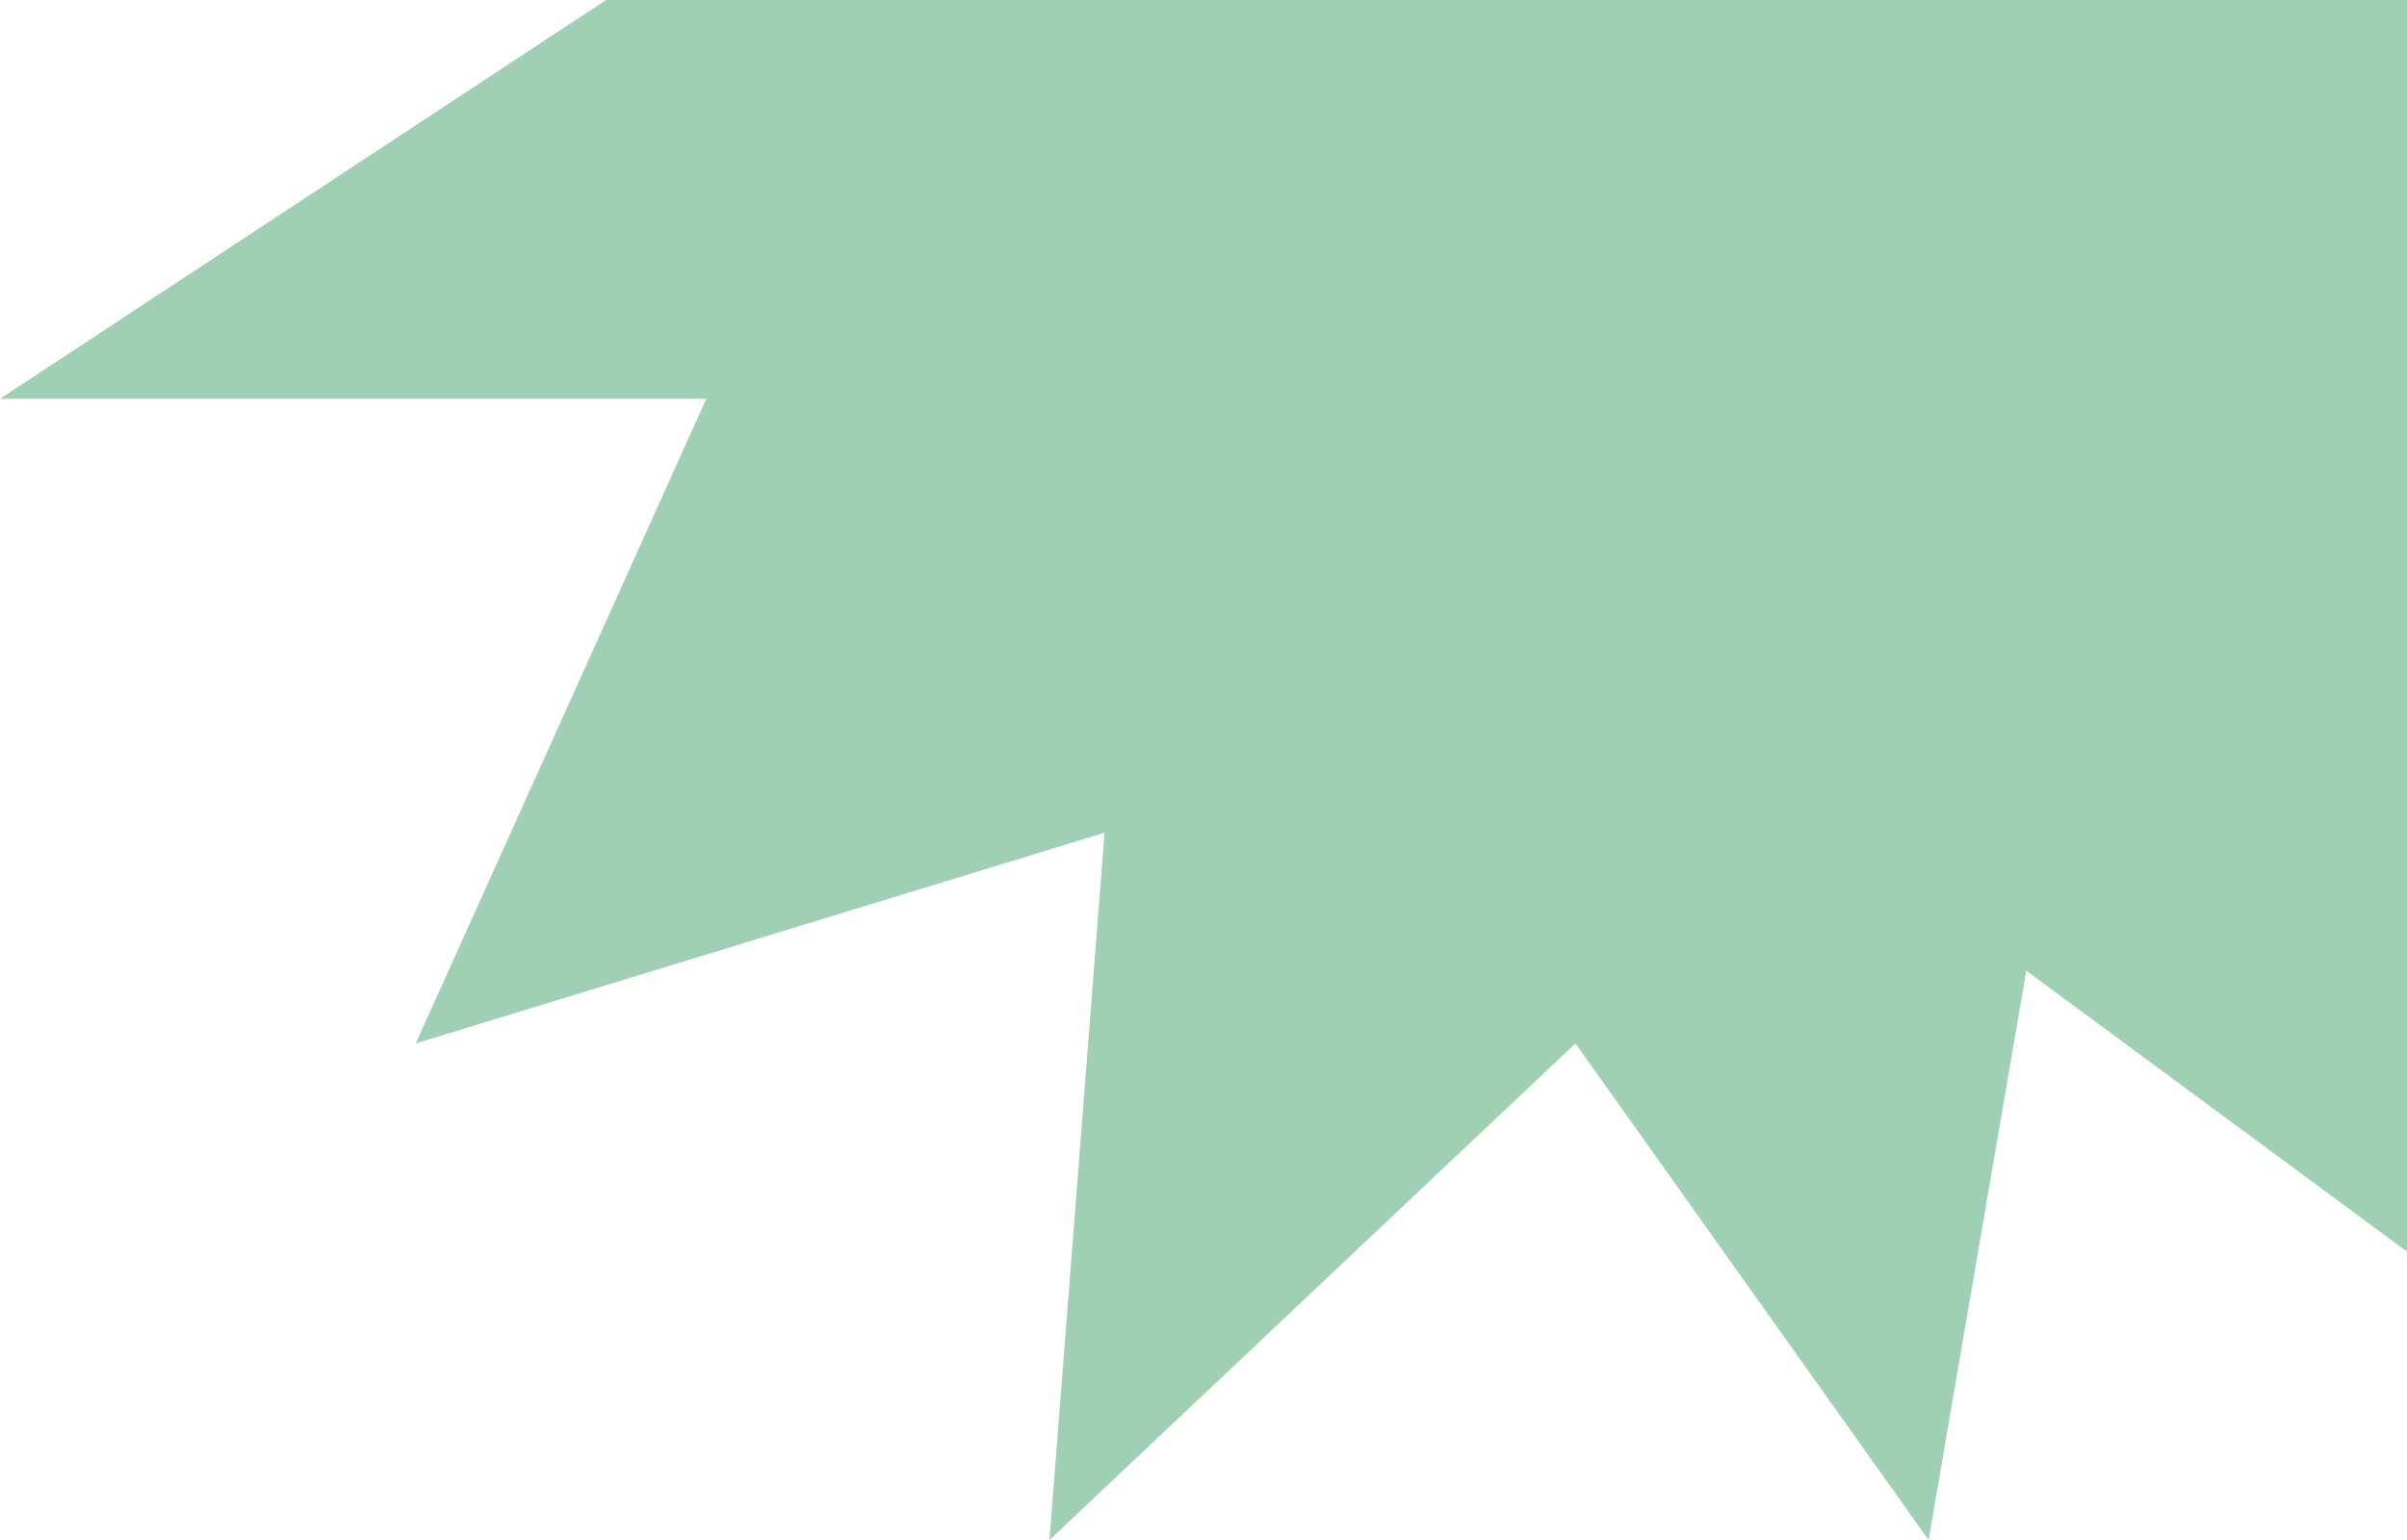<?xml version="1.0" encoding="UTF-8"?> <svg xmlns="http://www.w3.org/2000/svg" width="450" height="288" viewBox="0 0 450 288" fill="none"><path d="M0 74.58L113.319 0H450V234.059L378.824 181.524L360.562 288L294.537 195.127L196.202 288L206.504 155.726L77.731 195.127L132.05 74.58H0Z" fill="#9FCFB4"></path></svg> 